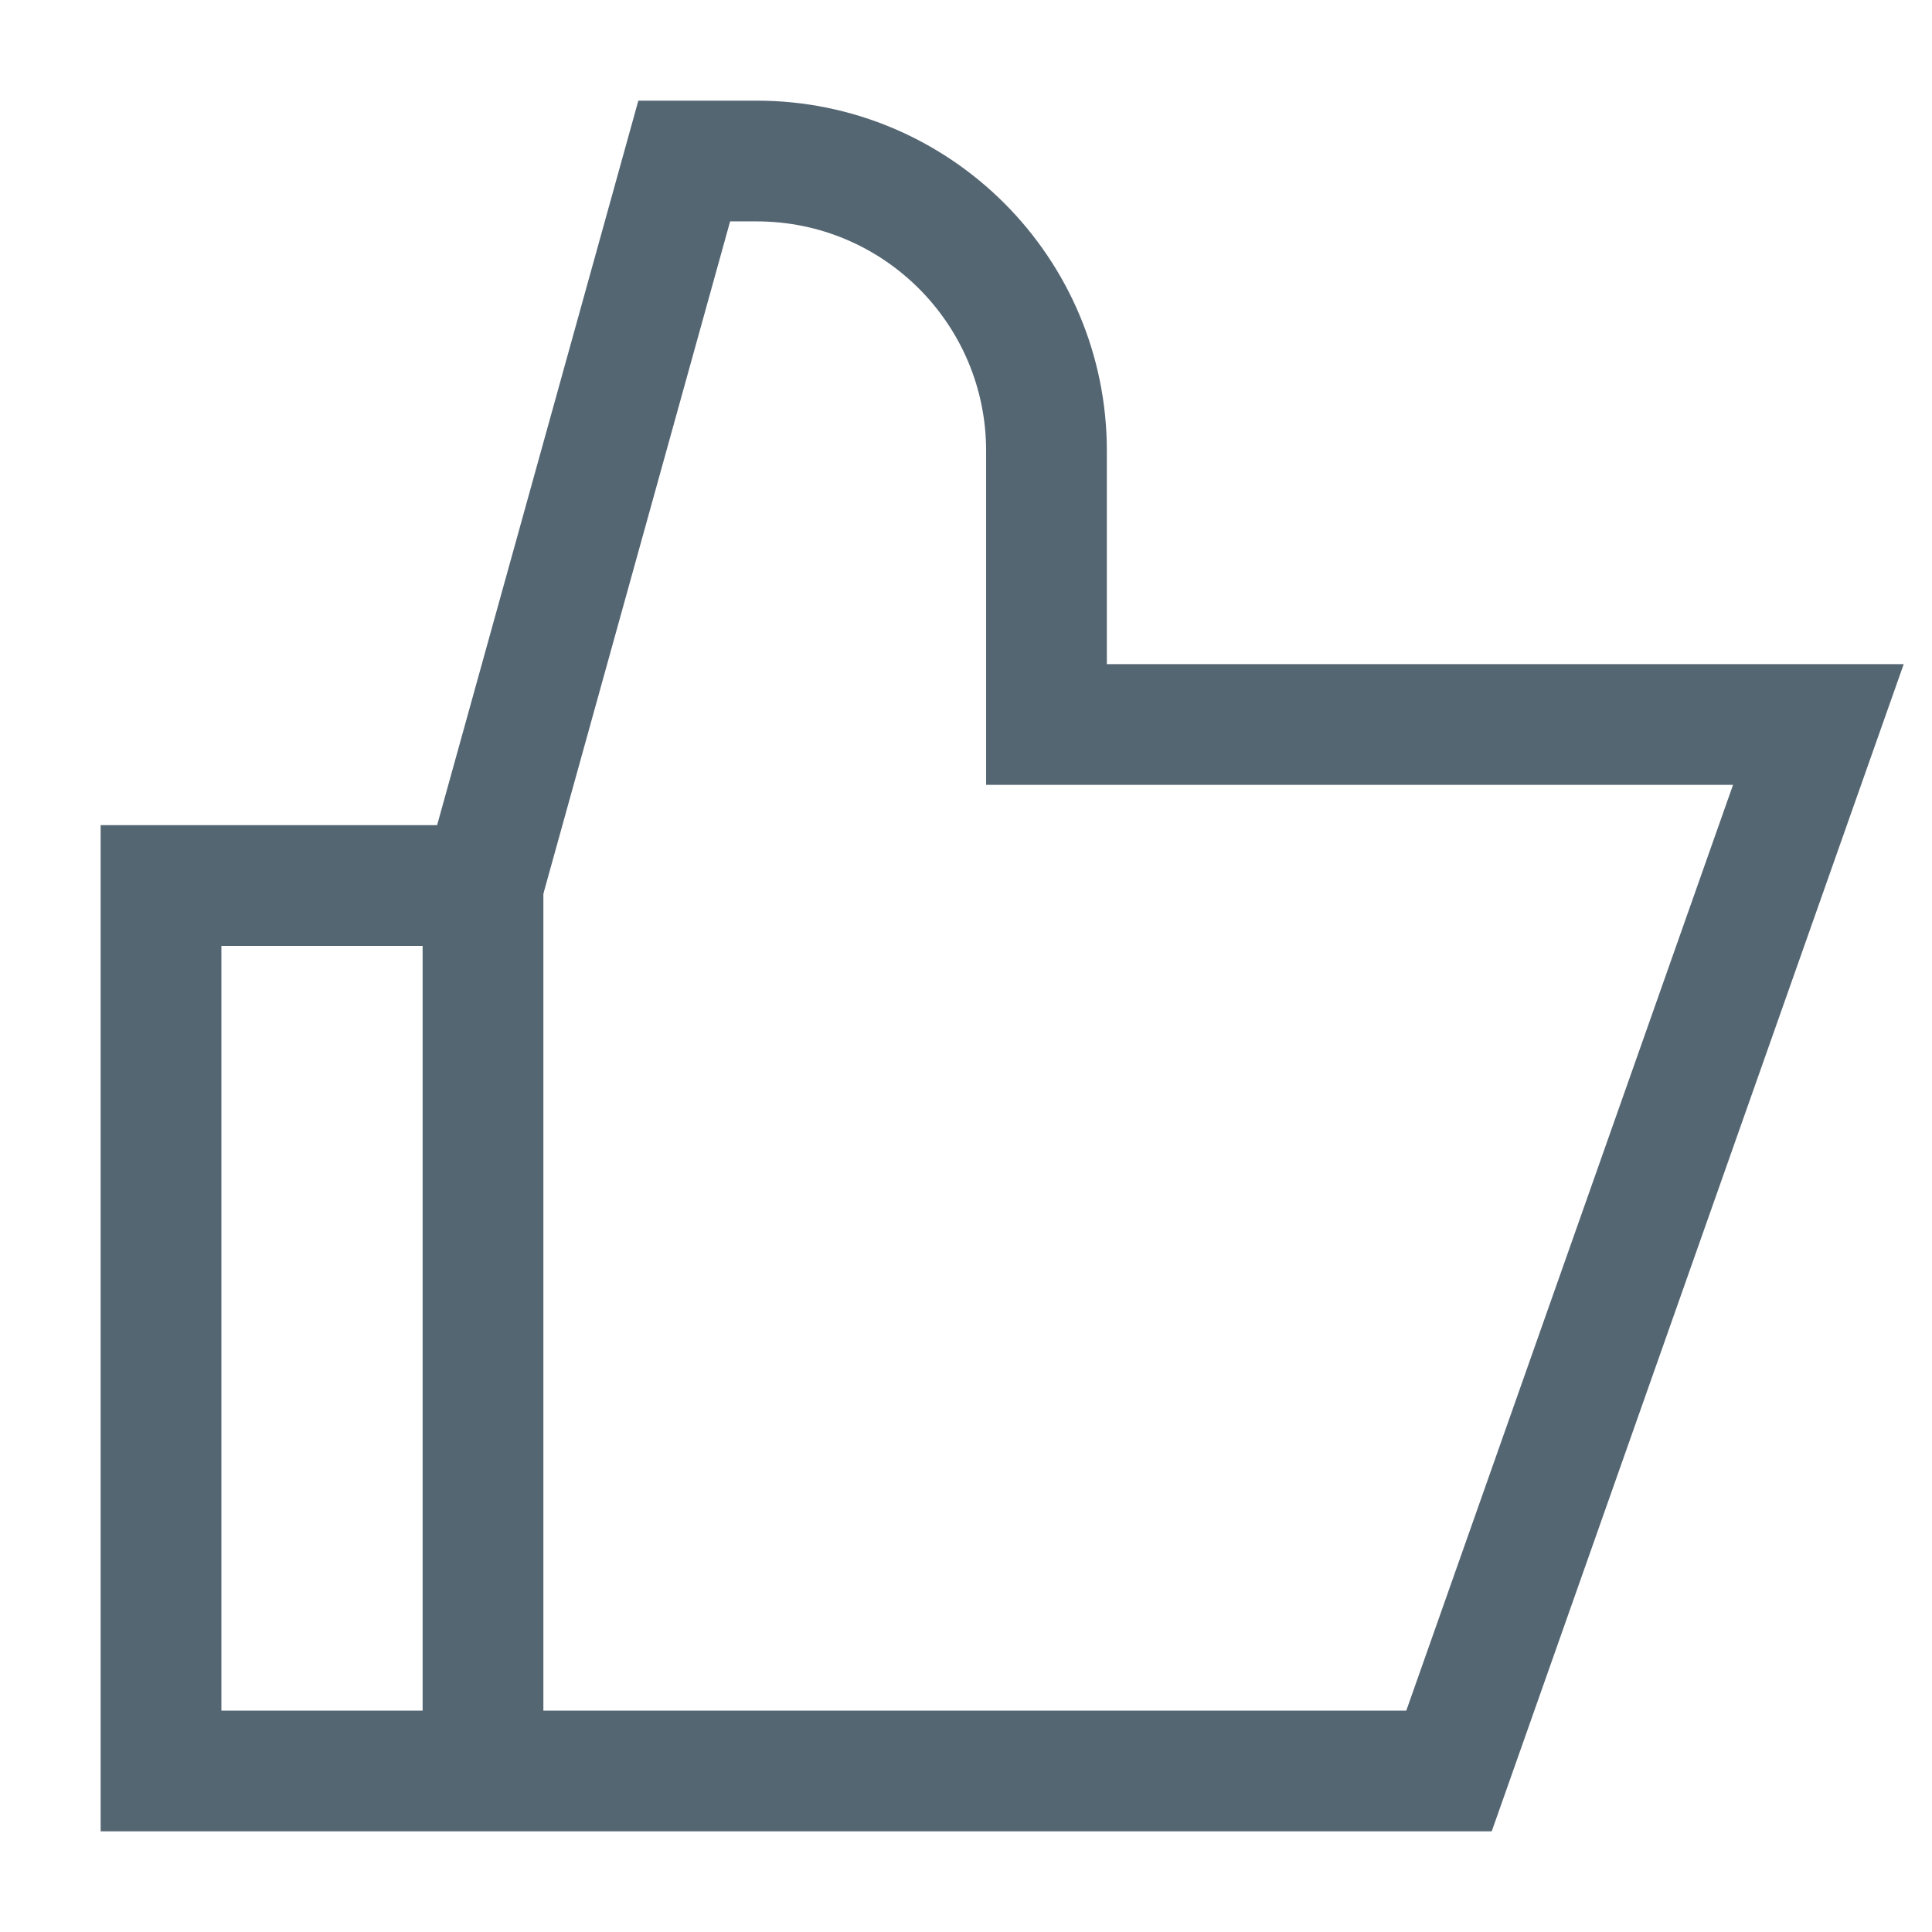 <?xml version="1.0" encoding="UTF-8"?> <svg xmlns="http://www.w3.org/2000/svg" fill="none" viewBox="0 0 32 32" id="Like-1--Streamline-Sharp" height="32" width="32"><desc> Like 1 Streamline Icon: https://streamlinehq.com </desc><g id="like-1--reward-social-up-rating-media-like-thumb-hand"><path id="Vector 33" stroke="#556673" d="m8 14.667 0 14.667" stroke-width="2"></path><path id="Vector 34" stroke="#556673" d="M24 29.333H2.667V14.667h5.333l3.333 -12h1.2C15.184 2.667 17.333 4.816 17.333 7.467V12h12.785L24 29.333Z" stroke-width="2"></path></g></svg> 